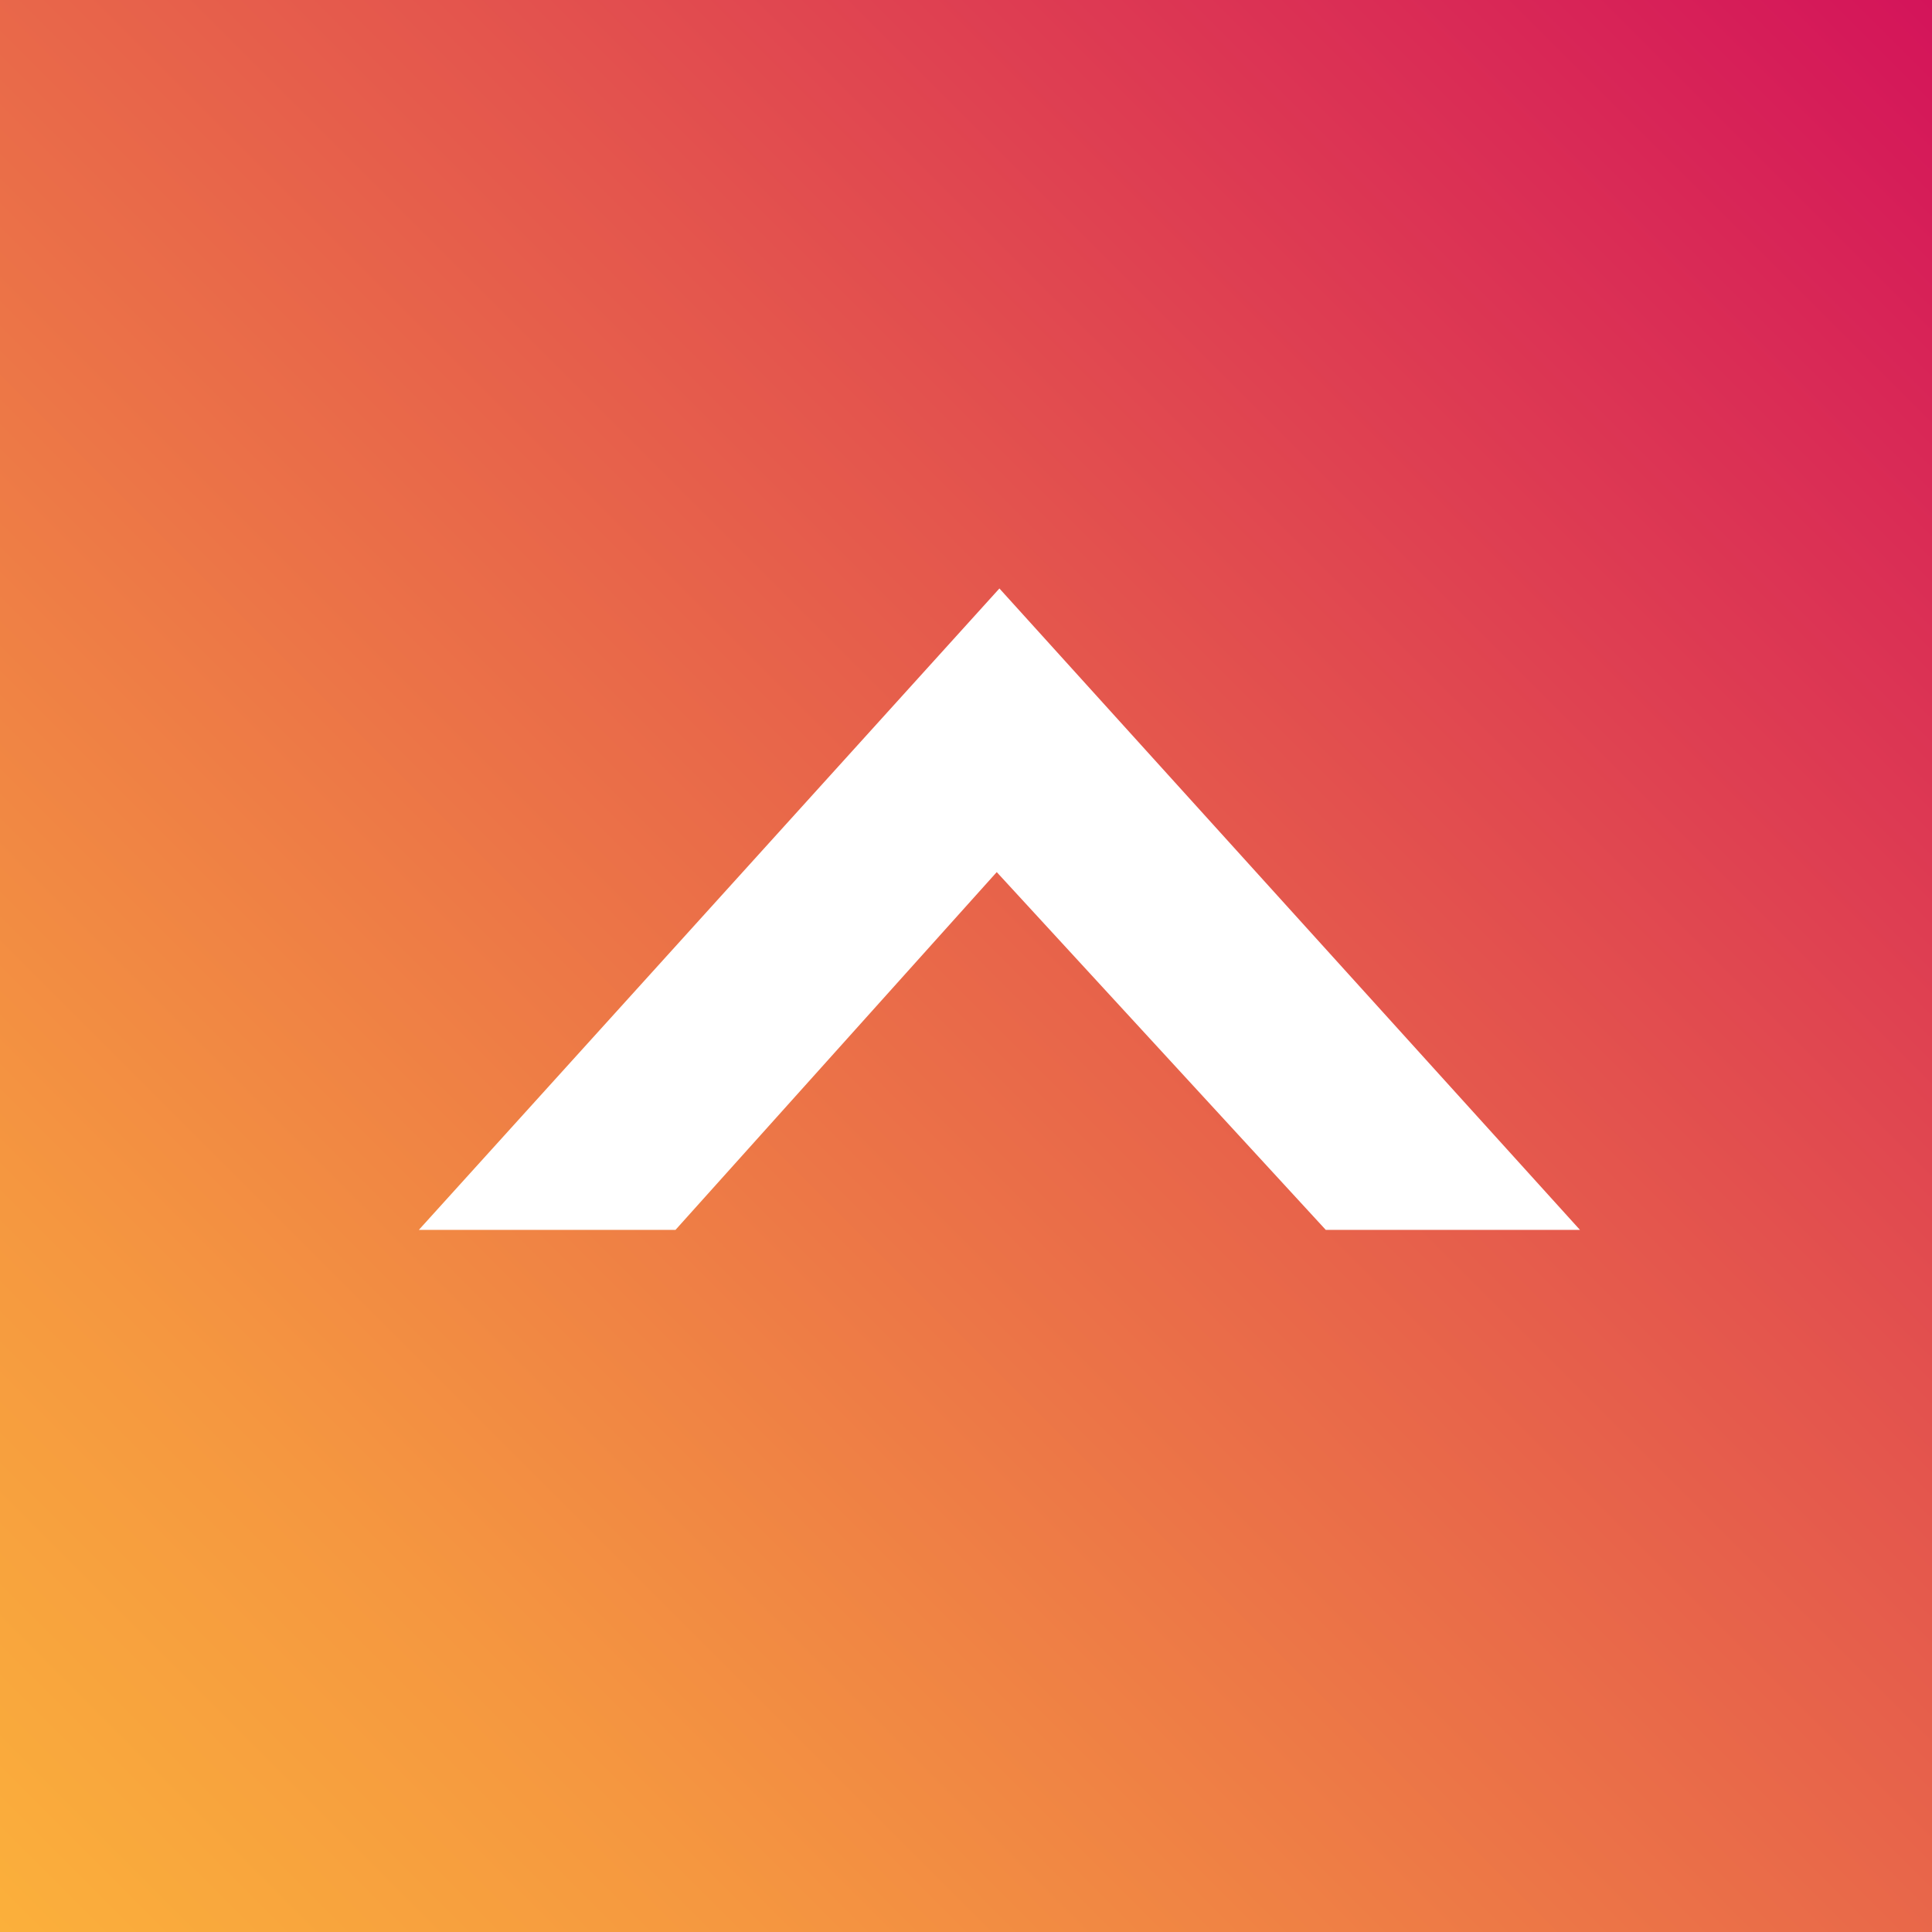 <?xml version="1.0" encoding="utf-8"?>
<!-- Generator: Adobe Illustrator 26.3.1, SVG Export Plug-In . SVG Version: 6.00 Build 0)  -->
<svg version="1.1" id="Capa_1" xmlns="http://www.w3.org/2000/svg" xmlns:xlink="http://www.w3.org/1999/xlink" x="0px" y="0px"
	 viewBox="0 0 1000 1000" style="enable-background:new 0 0 1000 1000;" xml:space="preserve">
<rect x="0" y="0" width="1000" height="1000" fill="#333333" stroke="none"/>
<style type="text/css">
	.st0{fill:url(#SVGID_1_);}
	.st1{fill:#FFFFFF;}
</style>
<g>
	<linearGradient id="SVGID_1_" gradientUnits="userSpaceOnUse" x1="-3.367313e-08" y1="1000" x2="1000" y2="3.367211e-08">
		<stop  offset="0" style="stop-color:#FBB03B"/>
		<stop  offset="0.196" style="stop-color:#F59740"/>
		<stop  offset="0.61" style="stop-color:#E4564D"/>
		<stop  offset="1" style="stop-color:#D4145A"/>
	</linearGradient>
	<rect class="st0" width="1000" height="1000"/>
</g>
<g>
	<path class="st1" d="M817.79,636.59H686.22L515.91,451.4L349.63,636.59H216.79l300.5-332L817.79,636.59z"/>
</g>
</svg>
